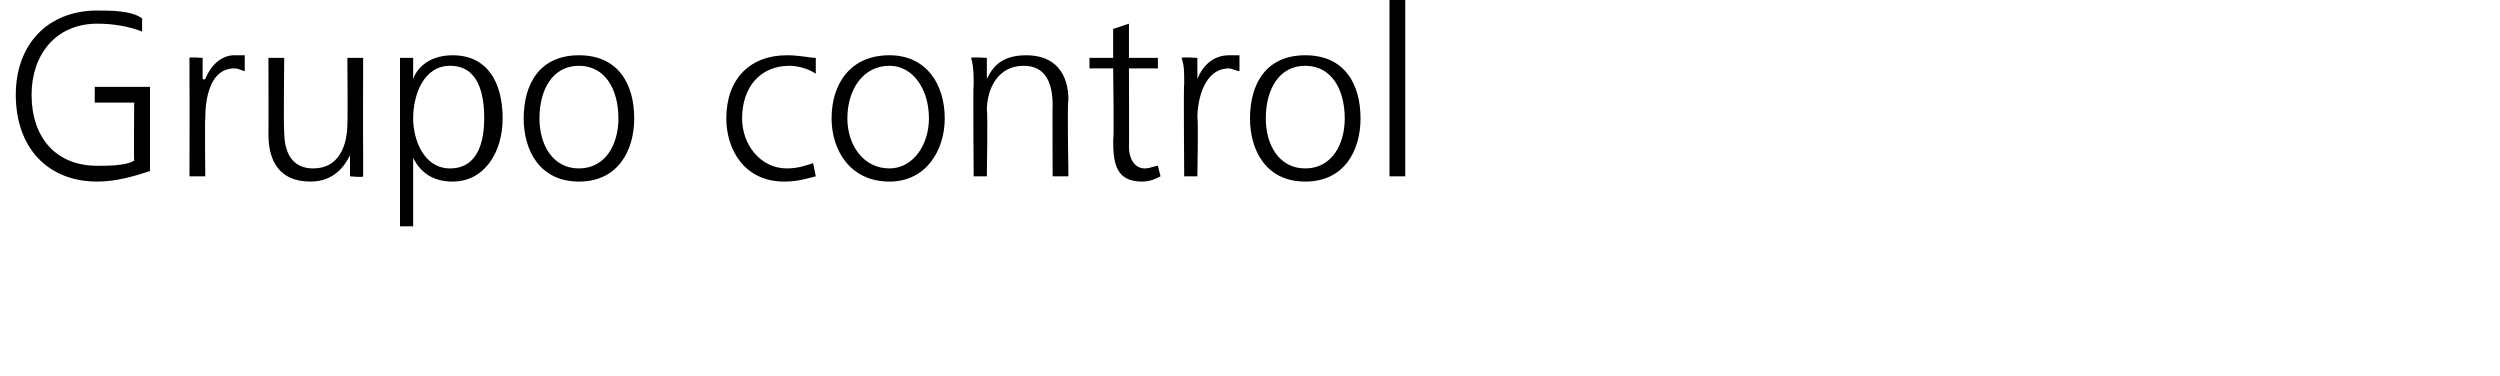 <?xml version="1.0" standalone="no"?><!DOCTYPE svg PUBLIC "-//W3C//DTD SVG 1.1//EN" "http://www.w3.org/Graphics/SVG/1.1/DTD/svg11.dtd"><svg xmlns="http://www.w3.org/2000/svg" version="1.1" width="95px" height="14.3px" viewBox="0 0 95 14.3">  <desc>Grupo control</desc>  <defs/>  <g id="Polygon202998">    <path d="M 5.1 3.9 L 3.6 3.9 L 3.6 3.3 L 5.7 3.3 C 5.7 3.3 5.7 6.47 5.7 6.5 C 5.1 6.7 4.4 6.9 3.7 6.9 C 1.8 6.9 0.6 5.6 0.6 3.6 C 0.6 1.7 1.8 0.4 3.7 0.4 C 4.2 0.4 5 0.4 5.4 0.7 C 5.4 0.7 5.4 1.2 5.4 1.2 C 4.9 1 4.3 0.9 3.7 0.9 C 2.1 0.9 1.2 2.1 1.2 3.6 C 1.2 5.2 2.1 6.3 3.7 6.3 C 4.1 6.3 4.8 6.3 5.1 6.1 C 5.08 6.09 5.1 3.9 5.1 3.9 Z M 7.2 3.2 C 7.2 2.7 7.2 2.5 7.2 2.2 C 7.17 2.16 7.7 2.2 7.7 2.2 L 7.7 3 C 7.7 3 7.76 3.04 7.8 3 C 8 2.5 8.4 2.1 8.9 2.1 C 9.1 2.1 9.2 2.1 9.3 2.1 C 9.3 2.1 9.3 2.7 9.3 2.7 C 9.2 2.7 9.1 2.6 8.9 2.6 C 8 2.6 7.8 3.7 7.8 4.5 C 7.78 4.48 7.8 6.7 7.8 6.7 L 7.2 6.7 C 7.2 6.7 7.21 3.19 7.2 3.2 Z M 13.8 5.7 C 13.8 6 13.8 6.4 13.8 6.7 C 13.82 6.75 13.3 6.7 13.3 6.7 L 13.3 5.9 C 13.3 5.9 13.26 5.93 13.3 5.9 C 13.1 6.3 12.7 6.9 11.8 6.9 C 10.6 6.9 10.2 6.1 10.2 5.1 C 10.21 5.09 10.2 2.2 10.2 2.2 L 10.8 2.2 C 10.8 2.2 10.77 4.95 10.8 5 C 10.8 5.8 11.1 6.4 11.9 6.4 C 12.9 6.4 13.2 5.5 13.2 4.7 C 13.22 4.7 13.2 2.2 13.2 2.2 L 13.8 2.2 C 13.8 2.2 13.79 5.67 13.8 5.7 Z M 15.2 2.2 L 15.7 2.2 L 15.7 3 C 15.7 3 15.7 3 15.7 3 C 15.8 2.7 16.2 2.1 17.2 2.1 C 18.5 2.1 19.1 3.1 19.1 4.5 C 19.1 5.8 18.4 6.9 17.2 6.9 C 16.5 6.9 16 6.6 15.7 6 C 15.74 5.97 15.7 6 15.7 6 L 15.7 8.6 L 15.2 8.6 L 15.2 2.2 Z M 17.1 2.5 C 16.1 2.5 15.7 3.6 15.7 4.5 C 15.7 5.3 16.1 6.4 17.1 6.4 C 18.2 6.4 18.4 5.3 18.4 4.5 C 18.4 3.6 18.2 2.5 17.1 2.5 Z M 22 2.1 C 23.5 2.1 24.1 3.2 24.1 4.5 C 24.1 5.7 23.5 6.9 22 6.9 C 20.5 6.9 19.9 5.7 19.9 4.5 C 19.9 3.2 20.5 2.1 22 2.1 Z M 22 6.4 C 23 6.4 23.5 5.5 23.5 4.5 C 23.5 3.4 23 2.5 22 2.5 C 21 2.5 20.5 3.4 20.5 4.5 C 20.5 5.5 21 6.4 22 6.4 Z M 31 2.8 C 30.7 2.6 30.3 2.5 30 2.5 C 28.9 2.5 28.2 3.3 28.2 4.5 C 28.2 5.5 28.9 6.4 29.9 6.4 C 30.3 6.4 30.6 6.3 30.9 6.2 C 30.9 6.2 31 6.7 31 6.7 C 30.6 6.8 30.3 6.9 29.8 6.9 C 28.3 6.9 27.6 5.7 27.6 4.5 C 27.6 3 28.5 2.1 29.9 2.1 C 30.4 2.1 30.8 2.2 31 2.2 C 31 2.2 31 2.8 31 2.8 Z M 33.8 2.1 C 35.2 2.1 35.9 3.2 35.9 4.5 C 35.9 5.7 35.2 6.9 33.8 6.9 C 32.3 6.9 31.6 5.7 31.6 4.5 C 31.6 3.2 32.3 2.1 33.8 2.1 Z M 33.8 6.4 C 34.7 6.4 35.3 5.5 35.3 4.5 C 35.3 3.4 34.7 2.5 33.8 2.5 C 32.8 2.5 32.2 3.4 32.2 4.5 C 32.2 5.5 32.8 6.4 33.8 6.4 Z M 37 3.2 C 37 2.9 37 2.5 36.9 2.2 C 36.93 2.16 37.5 2.2 37.5 2.2 L 37.5 3 C 37.5 3 37.5 2.98 37.5 3 C 37.7 2.6 38 2.1 39 2.1 C 40.1 2.1 40.6 2.8 40.6 3.8 C 40.55 3.82 40.6 6.7 40.6 6.7 L 40 6.7 C 40 6.7 39.99 3.96 40 4 C 40 3.1 39.7 2.5 38.9 2.5 C 37.9 2.5 37.5 3.4 37.5 4.2 C 37.54 4.21 37.5 6.7 37.5 6.7 L 37 6.7 C 37 6.7 36.97 3.24 37 3.2 Z M 44 2.6 L 42.9 2.6 C 42.9 2.6 42.91 5.62 42.9 5.6 C 42.9 6 43.1 6.4 43.5 6.4 C 43.7 6.4 43.9 6.3 44 6.3 C 44 6.3 44.1 6.7 44.1 6.7 C 43.9 6.8 43.7 6.9 43.4 6.9 C 42.4 6.9 42.3 6.2 42.3 5.3 C 42.34 5.33 42.3 2.6 42.3 2.6 L 41.4 2.6 L 41.4 2.2 L 42.3 2.2 L 42.3 1.1 L 42.9 0.9 L 42.9 2.2 L 44 2.2 L 44 2.6 Z M 45 3.2 C 45 2.7 45 2.5 44.9 2.2 C 44.94 2.16 45.5 2.2 45.5 2.2 L 45.5 3 C 45.5 3 45.52 3.04 45.5 3 C 45.7 2.5 46.1 2.1 46.7 2.1 C 46.8 2.1 47 2.1 47.1 2.1 C 47.1 2.1 47.1 2.7 47.1 2.7 C 47 2.7 46.8 2.6 46.7 2.6 C 45.8 2.6 45.5 3.7 45.5 4.5 C 45.54 4.48 45.5 6.7 45.5 6.7 L 45 6.7 C 45 6.7 44.97 3.19 45 3.2 Z M 49.6 2.1 C 51.1 2.1 51.7 3.2 51.7 4.5 C 51.7 5.7 51.1 6.9 49.6 6.9 C 48.1 6.9 47.5 5.7 47.5 4.5 C 47.5 3.2 48.1 2.1 49.6 2.1 Z M 49.6 6.4 C 50.6 6.4 51.1 5.5 51.1 4.5 C 51.1 3.4 50.6 2.5 49.6 2.5 C 48.6 2.5 48.1 3.4 48.1 4.5 C 48.1 5.5 48.6 6.4 49.6 6.4 Z M 52.8 0 L 53.4 0 L 53.4 6.7 L 52.8 6.7 L 52.8 0 Z " stroke="none" fill="#000"/>  </g></svg>